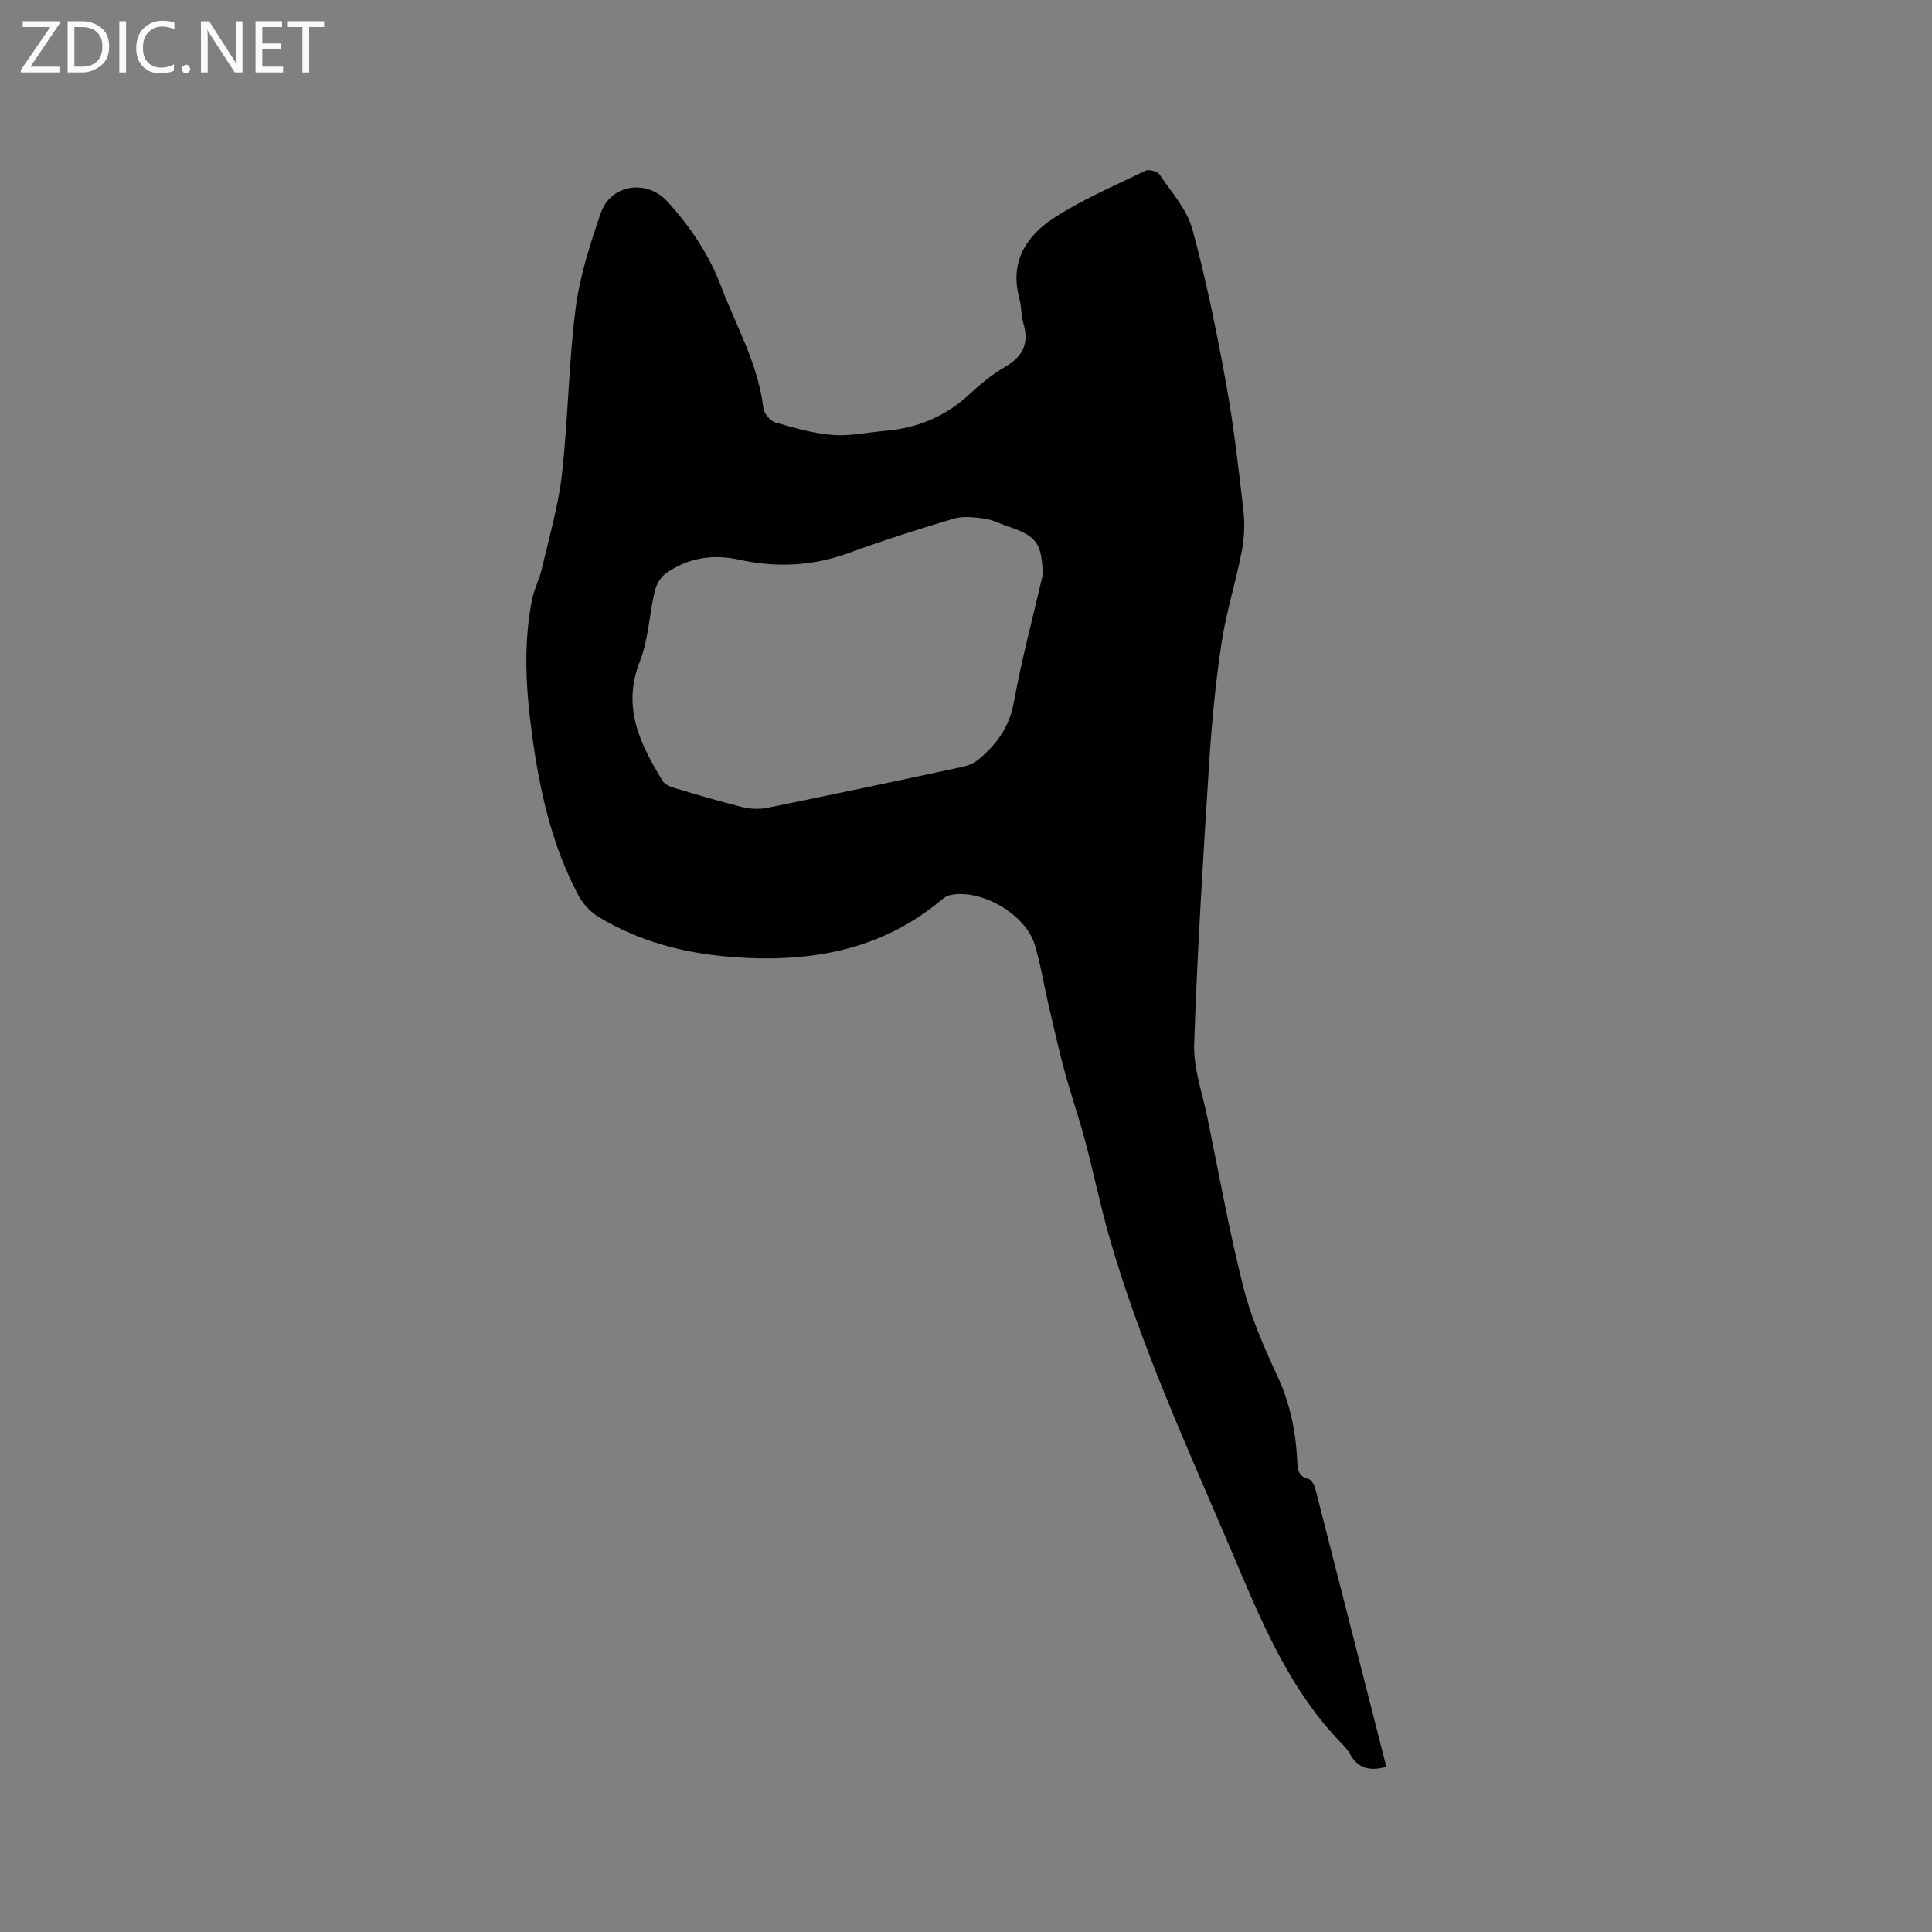<svg enable-background="new 0 0 400 400" viewBox="0 0 400 400" xmlns="http://www.w3.org/2000/svg"><rect x="0" y="0" width="400" height="400" fill="#808080" stroke="none"/><path d="m287.03 365.81c-3.43.96-5.92.34-7.54-2.67-.4-.74-.97-1.4-1.56-2.01-11.29-11.54-17.06-26.15-23.25-40.67-9.05-21.23-18.67-42.21-25.04-64.46-1.86-6.51-3.21-13.16-4.95-19.7-1.3-4.89-2.96-9.67-4.29-14.55-1.23-4.56-2.26-9.17-3.33-13.77-.96-4.12-1.62-8.32-2.83-12.36-1.93-6.41-11.22-11.71-17.58-10.28-.59.13-1.17.5-1.64.9-12.89 10.83-28.08 13.2-44.19 11.84-9.48-.8-18.59-3.23-26.81-8.18-1.7-1.02-3.3-2.69-4.23-4.45-5.56-10.42-8.07-21.78-9.64-33.38-1.26-9.28-1.84-18.57-.02-27.84.44-2.24 1.57-4.34 2.08-6.58 1.5-6.47 3.39-12.91 4.13-19.47 1.28-11.36 1.38-22.87 2.82-34.2.86-6.74 2.99-13.4 5.22-19.86 2.08-6.02 9.54-7.06 13.81-2.38 4.76 5.22 8.62 10.99 11.13 17.62 3.14 8.28 7.66 16.07 8.72 25.1.13 1.11 1.4 2.68 2.45 2.99 3.89 1.15 7.89 2.28 11.91 2.61 3.54.28 7.16-.54 10.75-.84 6.77-.56 12.66-3 17.67-7.69 2.23-2.09 4.67-4.07 7.31-5.6 3.74-2.17 4.99-4.96 3.72-9.09-.49-1.6-.34-3.39-.79-5.01-2.09-7.56 1.43-13.03 7.24-16.77 5.92-3.82 12.5-6.64 18.88-9.72.71-.34 2.45.14 2.89.79 2.46 3.65 5.66 7.2 6.78 11.28 2.87 10.48 5.03 21.18 6.98 31.88 1.59 8.74 2.59 17.61 3.61 26.44.32 2.78.17 5.72-.36 8.47-1.23 6.34-3.2 12.54-4.17 18.91-1.23 8.14-2.02 16.38-2.55 24.6-1.24 19.46-2.46 38.94-3.12 58.42-.17 5.05 1.71 10.18 2.74 15.25 2.4 11.72 4.52 23.51 7.44 35.11 1.59 6.3 4.27 12.4 7.02 18.33 2.6 5.61 3.83 11.39 4.13 17.46.09 1.72.09 3.38 2.33 3.93.59.15 1.2 1.16 1.39 1.88 4.92 19.17 9.8 38.34 14.74 57.72zm-71.11-246.92c-.31-6.55-1.2-7.86-7.32-9.94-1.6-.54-3.16-1.37-4.8-1.59-2.1-.28-4.41-.55-6.37.03-7.3 2.16-14.55 4.49-21.7 7.1-7.51 2.74-15.03 3.08-22.78 1.37-5.41-1.19-10.59-.36-15.13 2.89-1.1.79-1.96 2.35-2.28 3.7-1.13 4.83-1.29 10-3.08 14.54-3.74 9.49.11 17.13 4.77 24.75.46.75 1.69 1.18 2.64 1.47 4.56 1.36 9.12 2.73 13.74 3.87 1.67.41 3.56.52 5.24.18 13.48-2.74 26.93-5.59 40.38-8.48 1.19-.25 2.45-.77 3.37-1.54 3.71-3.09 6.36-6.68 7.29-11.78 1.63-8.93 3.98-17.73 6.03-26.57z" fill="#010104"/><g fill="#fbfafa"><path d="m12.4 4.8-6.1 9h6v1.2h-8v-.5l6.1-8.9h-5.7v-1.2h7.6v.4z"/><path d="m14 15v-10.6h3c1.6 0 2.9.5 4 1.4s1.6 2.2 1.6 3.8-.5 3-1.6 3.9-2.4 1.5-4 1.5zm1.4-9.4v8.2h1.6c1.3 0 2.4-.4 3.1-1.1s1.1-1.8 1.1-3.1-.4-2.3-1.2-3-1.8-1-3.1-1z"/><path d="m26.1 4.4v10.6h-1.4v-10.6z"/><path d="m36.1 14.6c-.8.4-1.8.6-2.9.6-1.5 0-2.7-.5-3.6-1.4s-1.4-2.2-1.4-3.8c0-1.7.5-3.1 1.5-4.1s2.3-1.6 3.9-1.6c1 0 1.8.1 2.5.4v1.4c-.8-.4-1.6-.6-2.5-.6-1.2 0-2.1.4-2.9 1.2s-1.1 1.8-1.1 3.2c0 1.3.3 2.3 1 3s1.6 1.1 2.7 1.1c1 0 2-.2 2.7-.7v1.3z"/><path d="m37.6 14.3c0-.2.1-.5.3-.6s.4-.3.6-.3c.3 0 .5.1.6.3s.3.4.3.6-.1.4-.3.6-.4.3-.6.3c-.3 0-.5-.1-.6-.3s-.3-.4-.3-.6z"/><path d="m50.2 15h-1.6l-5.3-8.2c-.2-.2-.3-.5-.4-.7 0 .2.1.7.1 1.5v7.4h-1.4v-10.6h1.7l5.2 8.1c.2.4.4.6.4.7 0-.3-.1-.8-.1-1.5v-7.3h1.4z"/><path d="m58.6 15h-5.7v-10.6h5.5v1.2h-4.1v3.4h3.8v1.2h-3.8v3.6h4.3z"/><path d="m67.1 5.6h-3.1v9.4h-1.4v-9.4h-3v-1.2h7.5z"/></g></svg>
